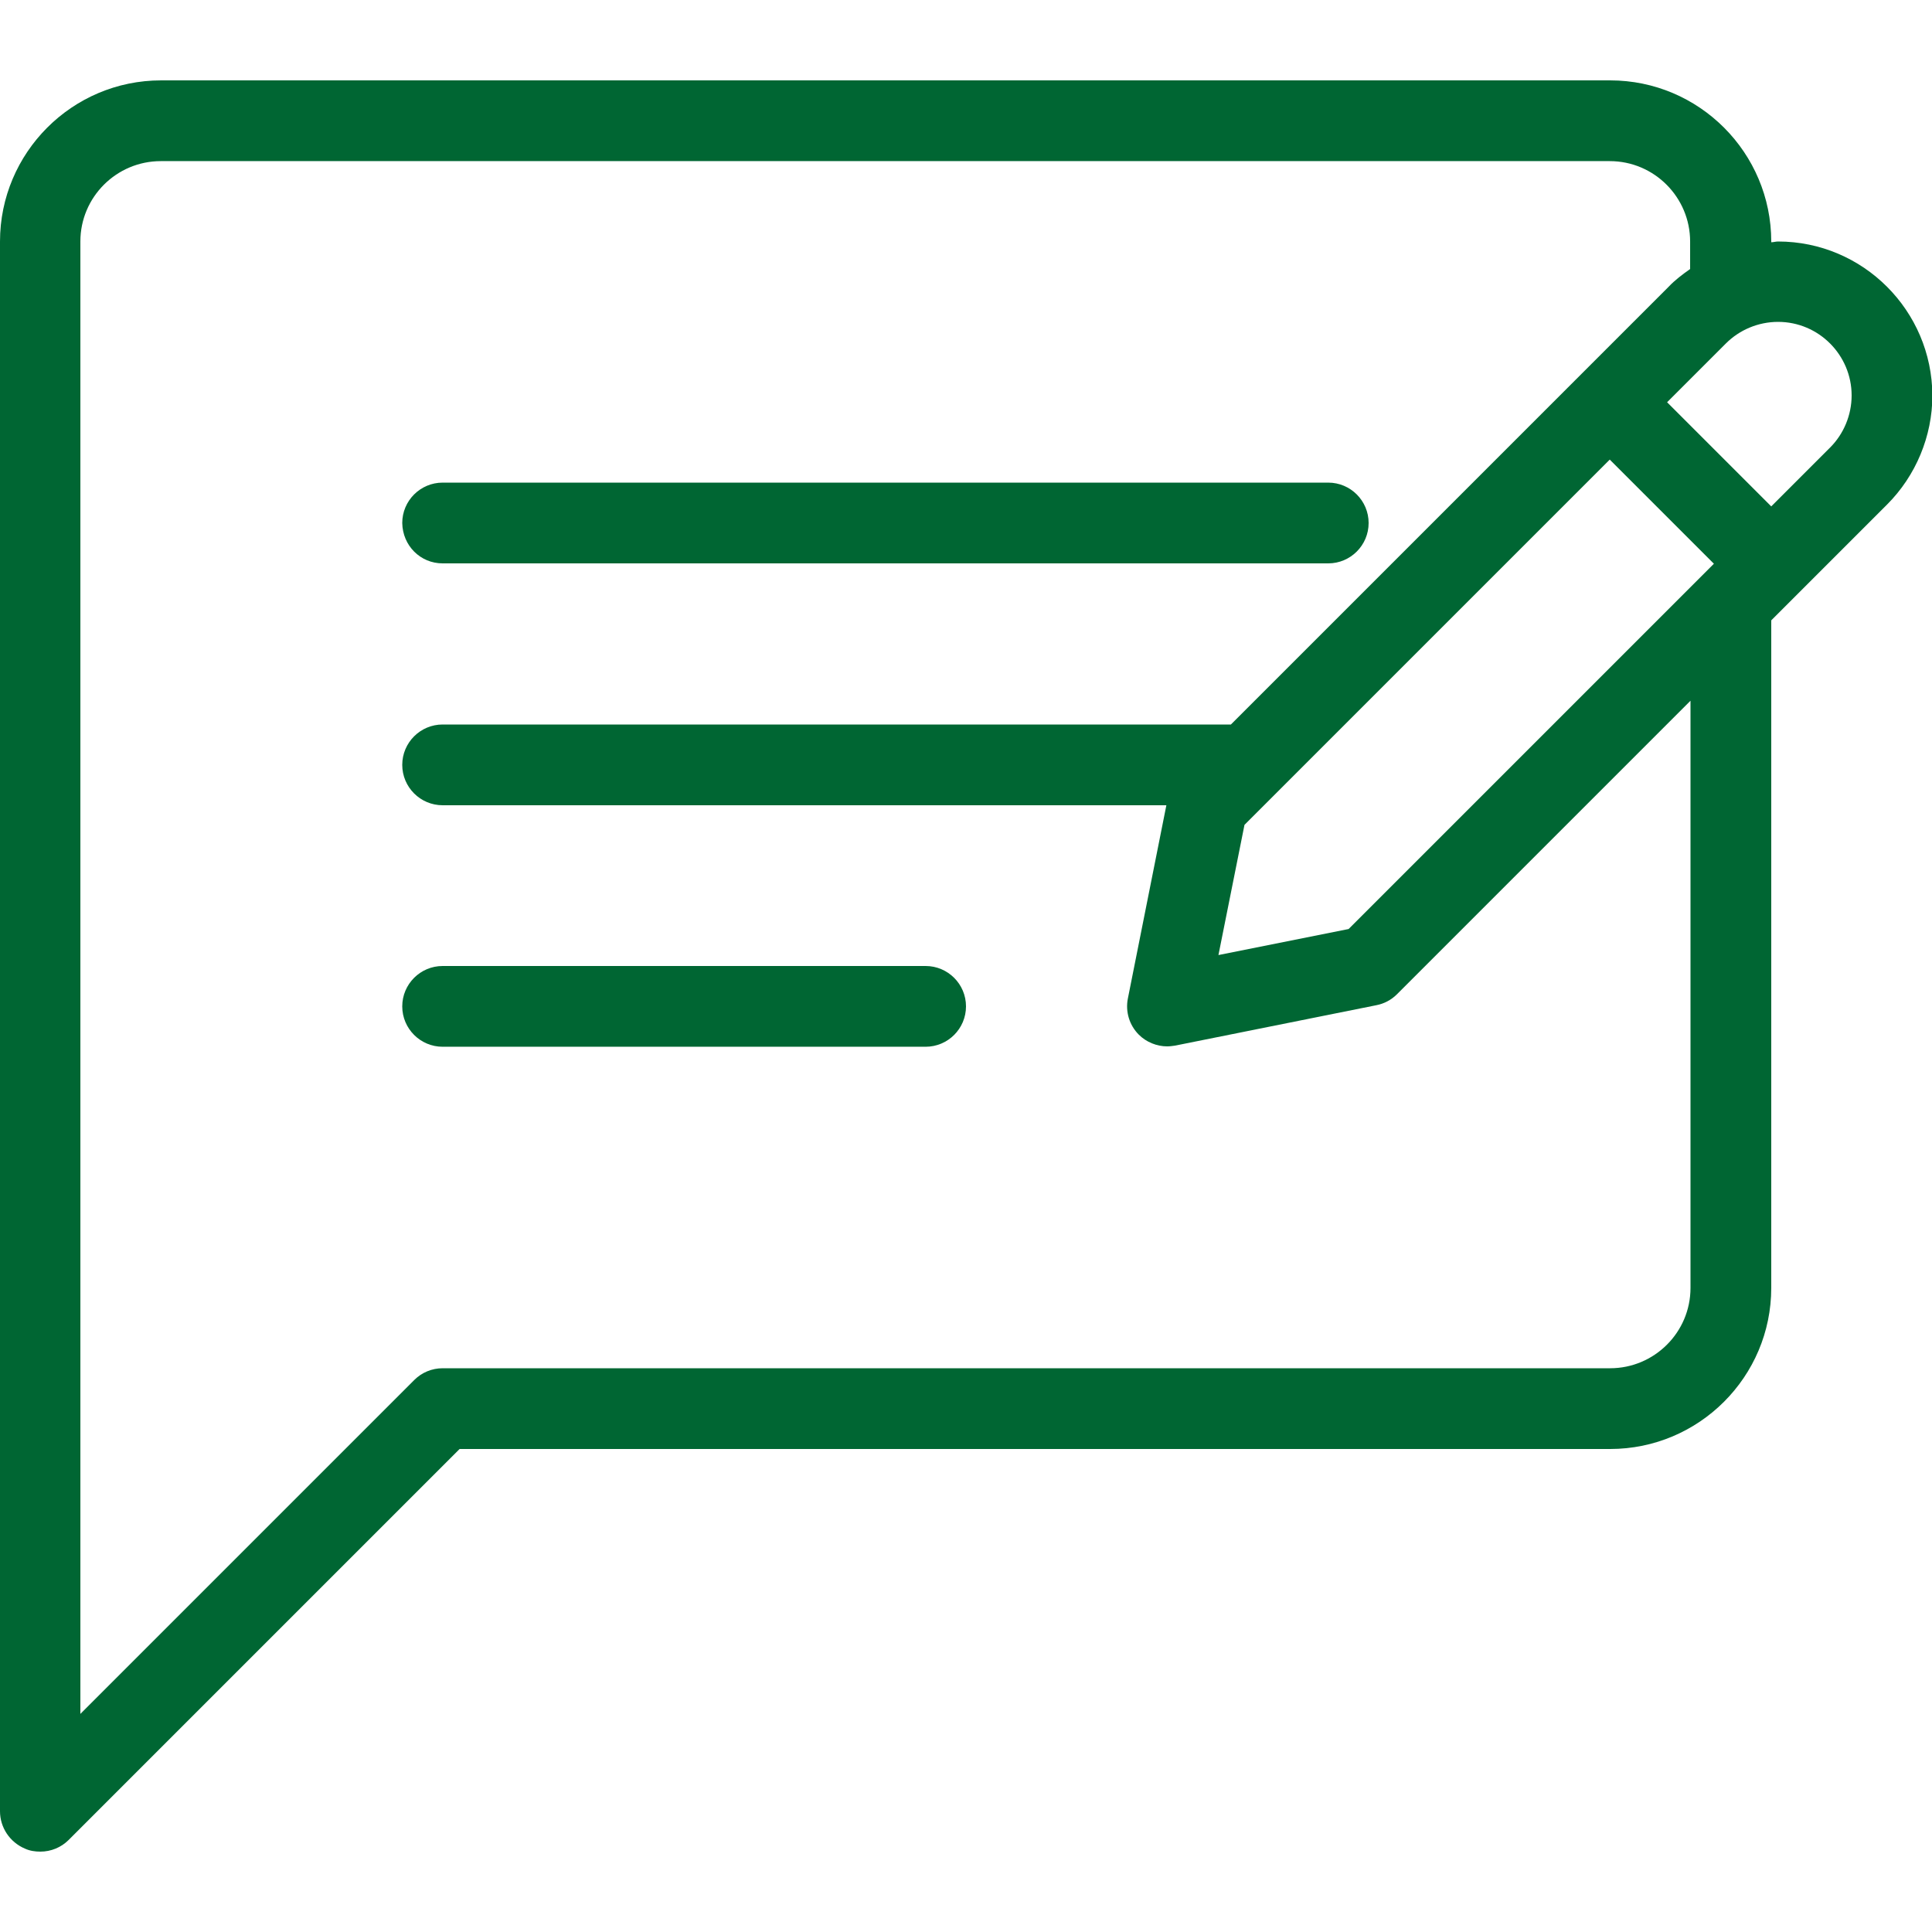 <?xml version="1.0" encoding="utf-8"?>
<!-- Generator: Adobe Illustrator 24.1.1, SVG Export Plug-In . SVG Version: 6.00 Build 0)  -->
<svg version="1.1" id="Capa_1" xmlns="http://www.w3.org/2000/svg" xmlns:xlink="http://www.w3.org/1999/xlink" x="0px" y="0px"
	 viewBox="0 0 512 512" style="enable-background:new 0 0 512 512;" xml:space="preserve">
<style type="text/css">
	.st0{fill:#006633;}
</style>
<g>
	<g>
		<g>
			<path class="st0" d="M117.3,149.3H352c5.9,0,10.7-4.8,10.7-10.7c0-5.9-4.8-10.7-10.7-10.7H117.3c-5.9,0-10.7,4.8-10.7,10.7
				C106.7,144.6,111.4,149.3,117.3,149.3z"/>
			<path class="st0" d="M245.3,256h-128c-5.9,0-10.7,4.8-10.7,10.7s4.8,10.7,10.7,10.7h128c5.9,0,10.7-4.8,10.7-10.7
				S251.2,256,245.3,256z"/>
			<path class="st0" d="M471.2,64c-0.6,0-1.2,0.2-1.8,0.2V64c0-23.5-19.1-42.7-42.7-42.7h-384C19.1,21.3,0,40.5,0,64v416
				c0,4.3,2.6,8.2,6.6,9.9c1.3,0.6,2.7,0.8,4.1,0.8c2.8,0,5.5-1.1,7.5-3.1L121.8,384h304.9c23.5,0,42.7-19.1,42.7-42.7V164.4
				l30.7-30.7c0,0,0,0,0,0c7.6-7.6,12-18.1,12-28.9C512,82.3,493.7,64,471.2,64z M448,341.3c0,11.8-9.6,21.3-21.3,21.3H117.3
				c-2.8,0-5.5,1.1-7.5,3.1l-88.5,88.5V64c0-11.8,9.6-21.3,21.3-21.3h384c11.8,0,21.3,9.6,21.3,21.3v7.3c-2,1.4-4,2.9-5.7,4.7
				L326.2,192H117.3c-5.9,0-10.7,4.8-10.7,10.7s4.8,10.7,10.7,10.7h191.8l-10.2,51.2c-0.7,3.5,0.4,7.1,2.9,9.6c2,2,4.8,3.1,7.5,3.1
				c0.7,0,1.4-0.1,2.1-0.2l53.3-10.7c2.1-0.4,4-1.4,5.5-2.9l77.8-77.8V341.3z M357.4,246.2l-34.5,6.9l6.9-34.5l96.8-96.8l27.6,27.6
				L357.4,246.2z M485,118.6l-15.6,15.6l-27.6-27.6L457.4,91c3.6-3.6,8.6-5.7,13.8-5.7c10.8,0,19.5,8.8,19.5,19.5
				C490.7,110,488.6,115,485,118.6z"/>
		</g>
	</g>
</g>
</svg>
